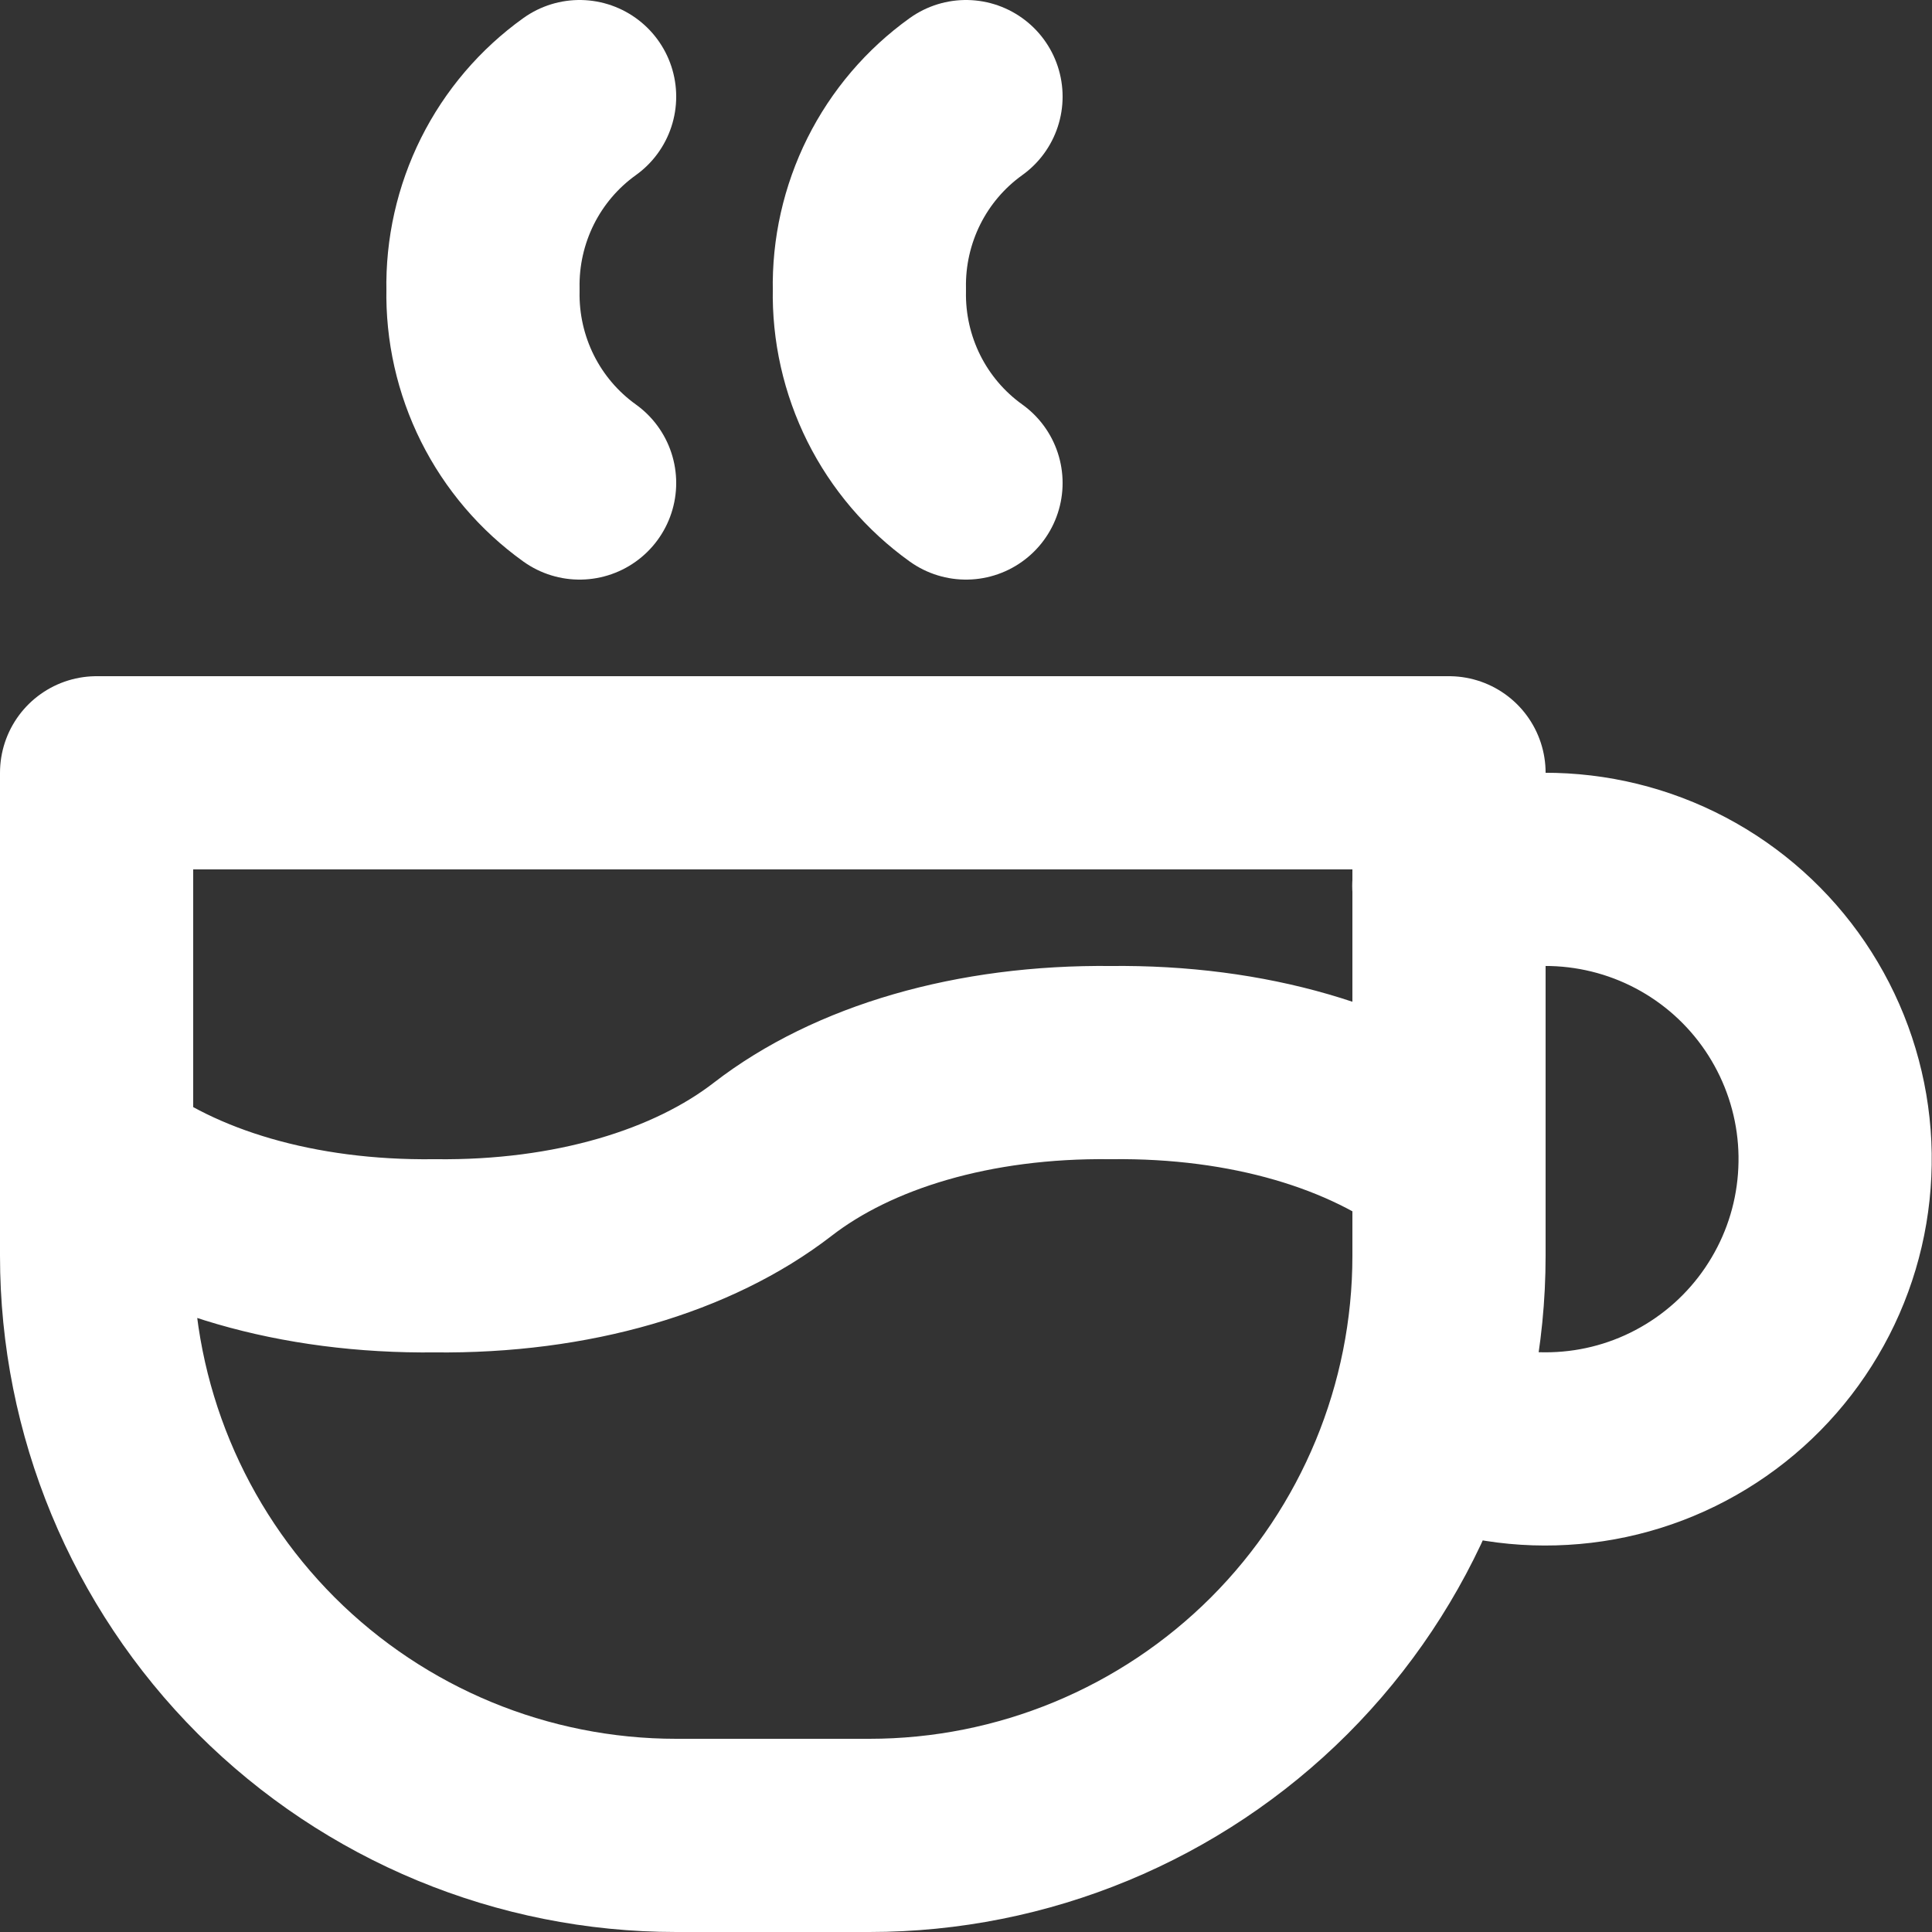<svg width="20" height="20" viewBox="0 0 20 20" fill="none" xmlns="http://www.w3.org/2000/svg">
<rect x="0" y="0" width="20" height="20" fill="#333333" stroke="none"/>
<g clip-path="url(#clip0_571_272)">
<path d="M1 12C1.83 12.642 3.077 13.017 4.5 13C5.923 13.017 7.17 12.642 8 12C8.83 11.358 10.077 10.983 11.5 11C12.923 10.983 14.17 11.358 15 12M6 1C5.683 1.227 5.427 1.528 5.253 1.876C5.079 2.225 4.992 2.611 5 3C4.992 3.389 5.079 3.775 5.253 4.124C5.427 4.472 5.683 4.773 6 5M10 1C9.683 1.227 9.427 1.528 9.253 1.876C9.079 2.225 8.992 2.611 9 3C8.992 3.389 9.079 3.775 9.253 4.124C9.427 4.472 9.683 4.773 10 5M14.746 14.726C15.193 14.931 15.683 15.023 16.173 14.994C16.664 14.966 17.14 14.817 17.559 14.561C17.979 14.305 18.329 13.95 18.579 13.527C18.83 13.104 18.972 12.626 18.994 12.136C19.017 11.645 18.918 11.156 18.707 10.712C18.496 10.268 18.18 9.883 17.785 9.59C17.39 9.297 16.93 9.106 16.444 9.033C15.958 8.96 15.461 9.007 14.998 9.171M1 8H15V13C15 14.591 14.368 16.117 13.243 17.243C12.117 18.368 10.591 19 9 19H7C5.409 19 3.883 18.368 2.757 17.243C1.632 16.117 1 14.591 1 13V8Z" stroke="white" stroke-width="2" stroke-linecap="round" stroke-linejoin="round"/>
</g>
<defs>
<clipPath id="clip0_571_272">
<rect width="20" height="20" fill="white"/>
</clipPath>
</defs>
</svg>
